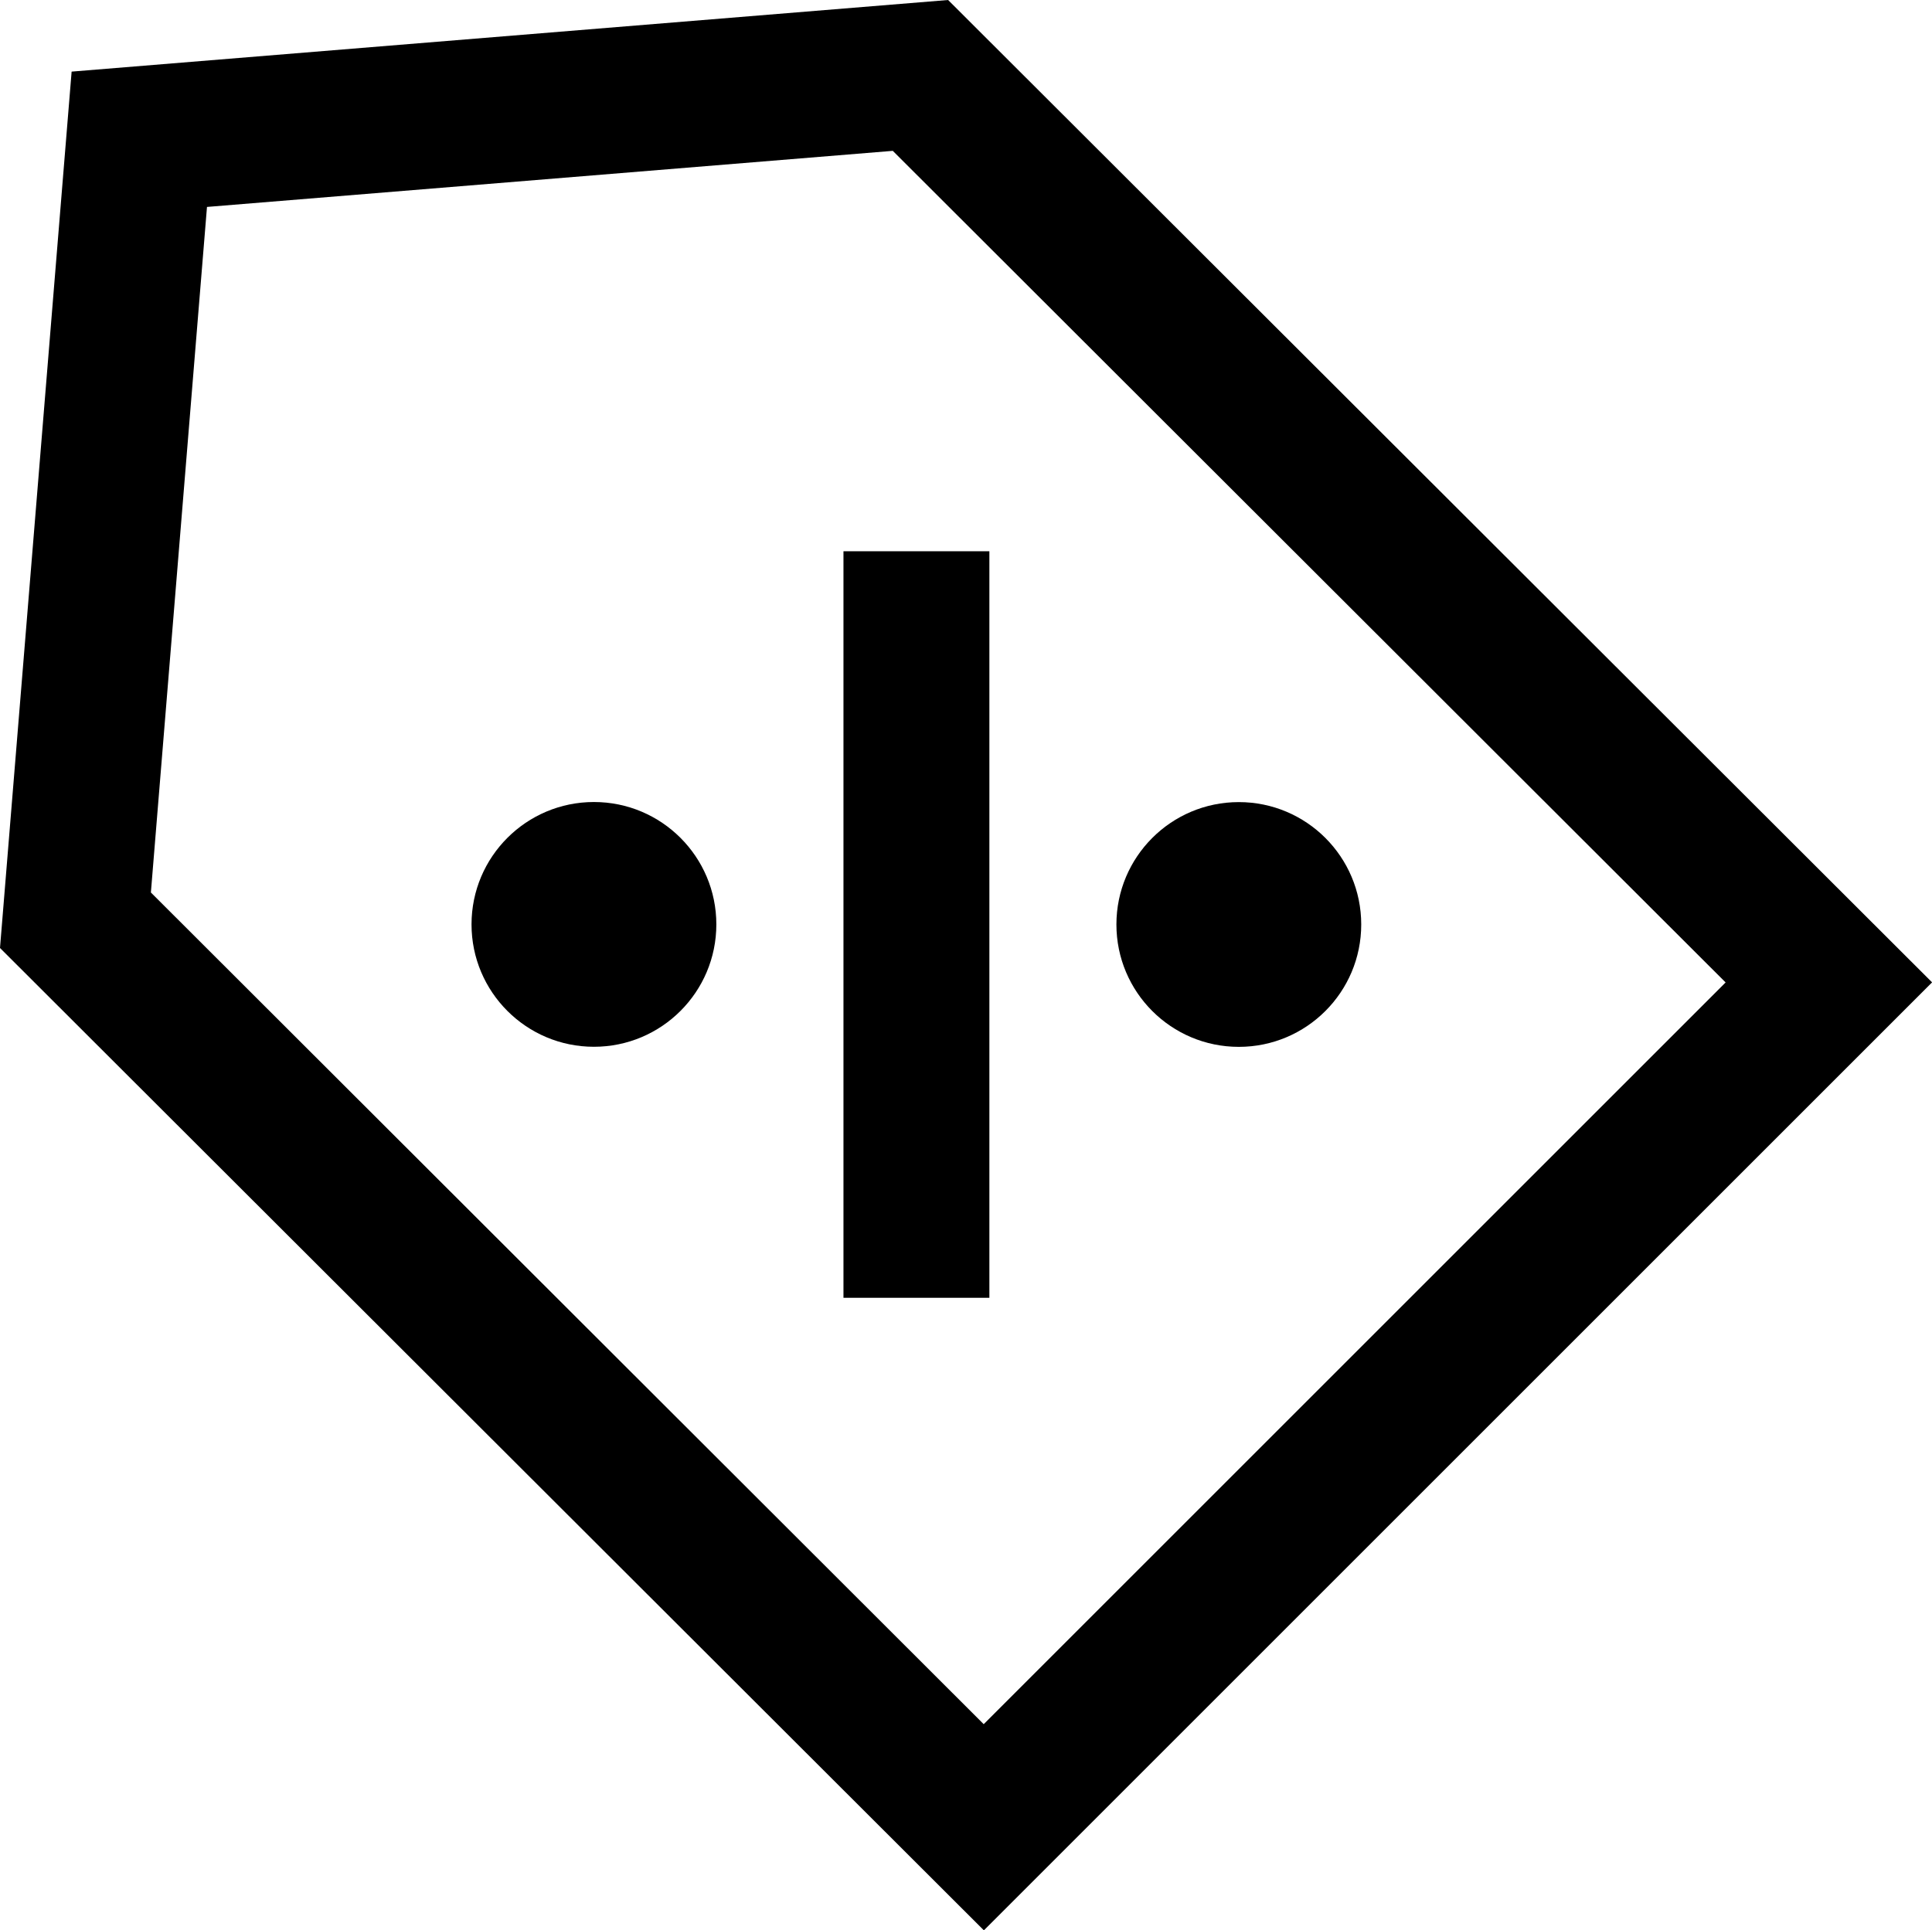 <?xml version="1.0" encoding="UTF-8"?> <svg xmlns="http://www.w3.org/2000/svg" id="_Слой_2" data-name="Слой 2" viewBox="0 0 225.23 225.09"><g id="_Слой_1-2" data-name="Слой 1"><g><path d="m110.53,0L8.35,8.35,0,110.54l114.7,114.55,110.54-110.54L110.53,0Zm4.15,201.05L17.59,104.07l6.54-79.94,79.95-6.54,97.09,96.97-86.48,86.48Z"></path><rect x="98.33" y="64.28" width="17.01" height="87.05"></rect><circle cx="144.42" cy="107.8" r="14.27"></circle><path d="m69.24,93.52c-7.88,0-14.27,6.39-14.27,14.27s6.39,14.27,14.27,14.27,14.27-6.39,14.27-14.27-6.39-14.27-14.27-14.27Z"></path></g></g></svg> 